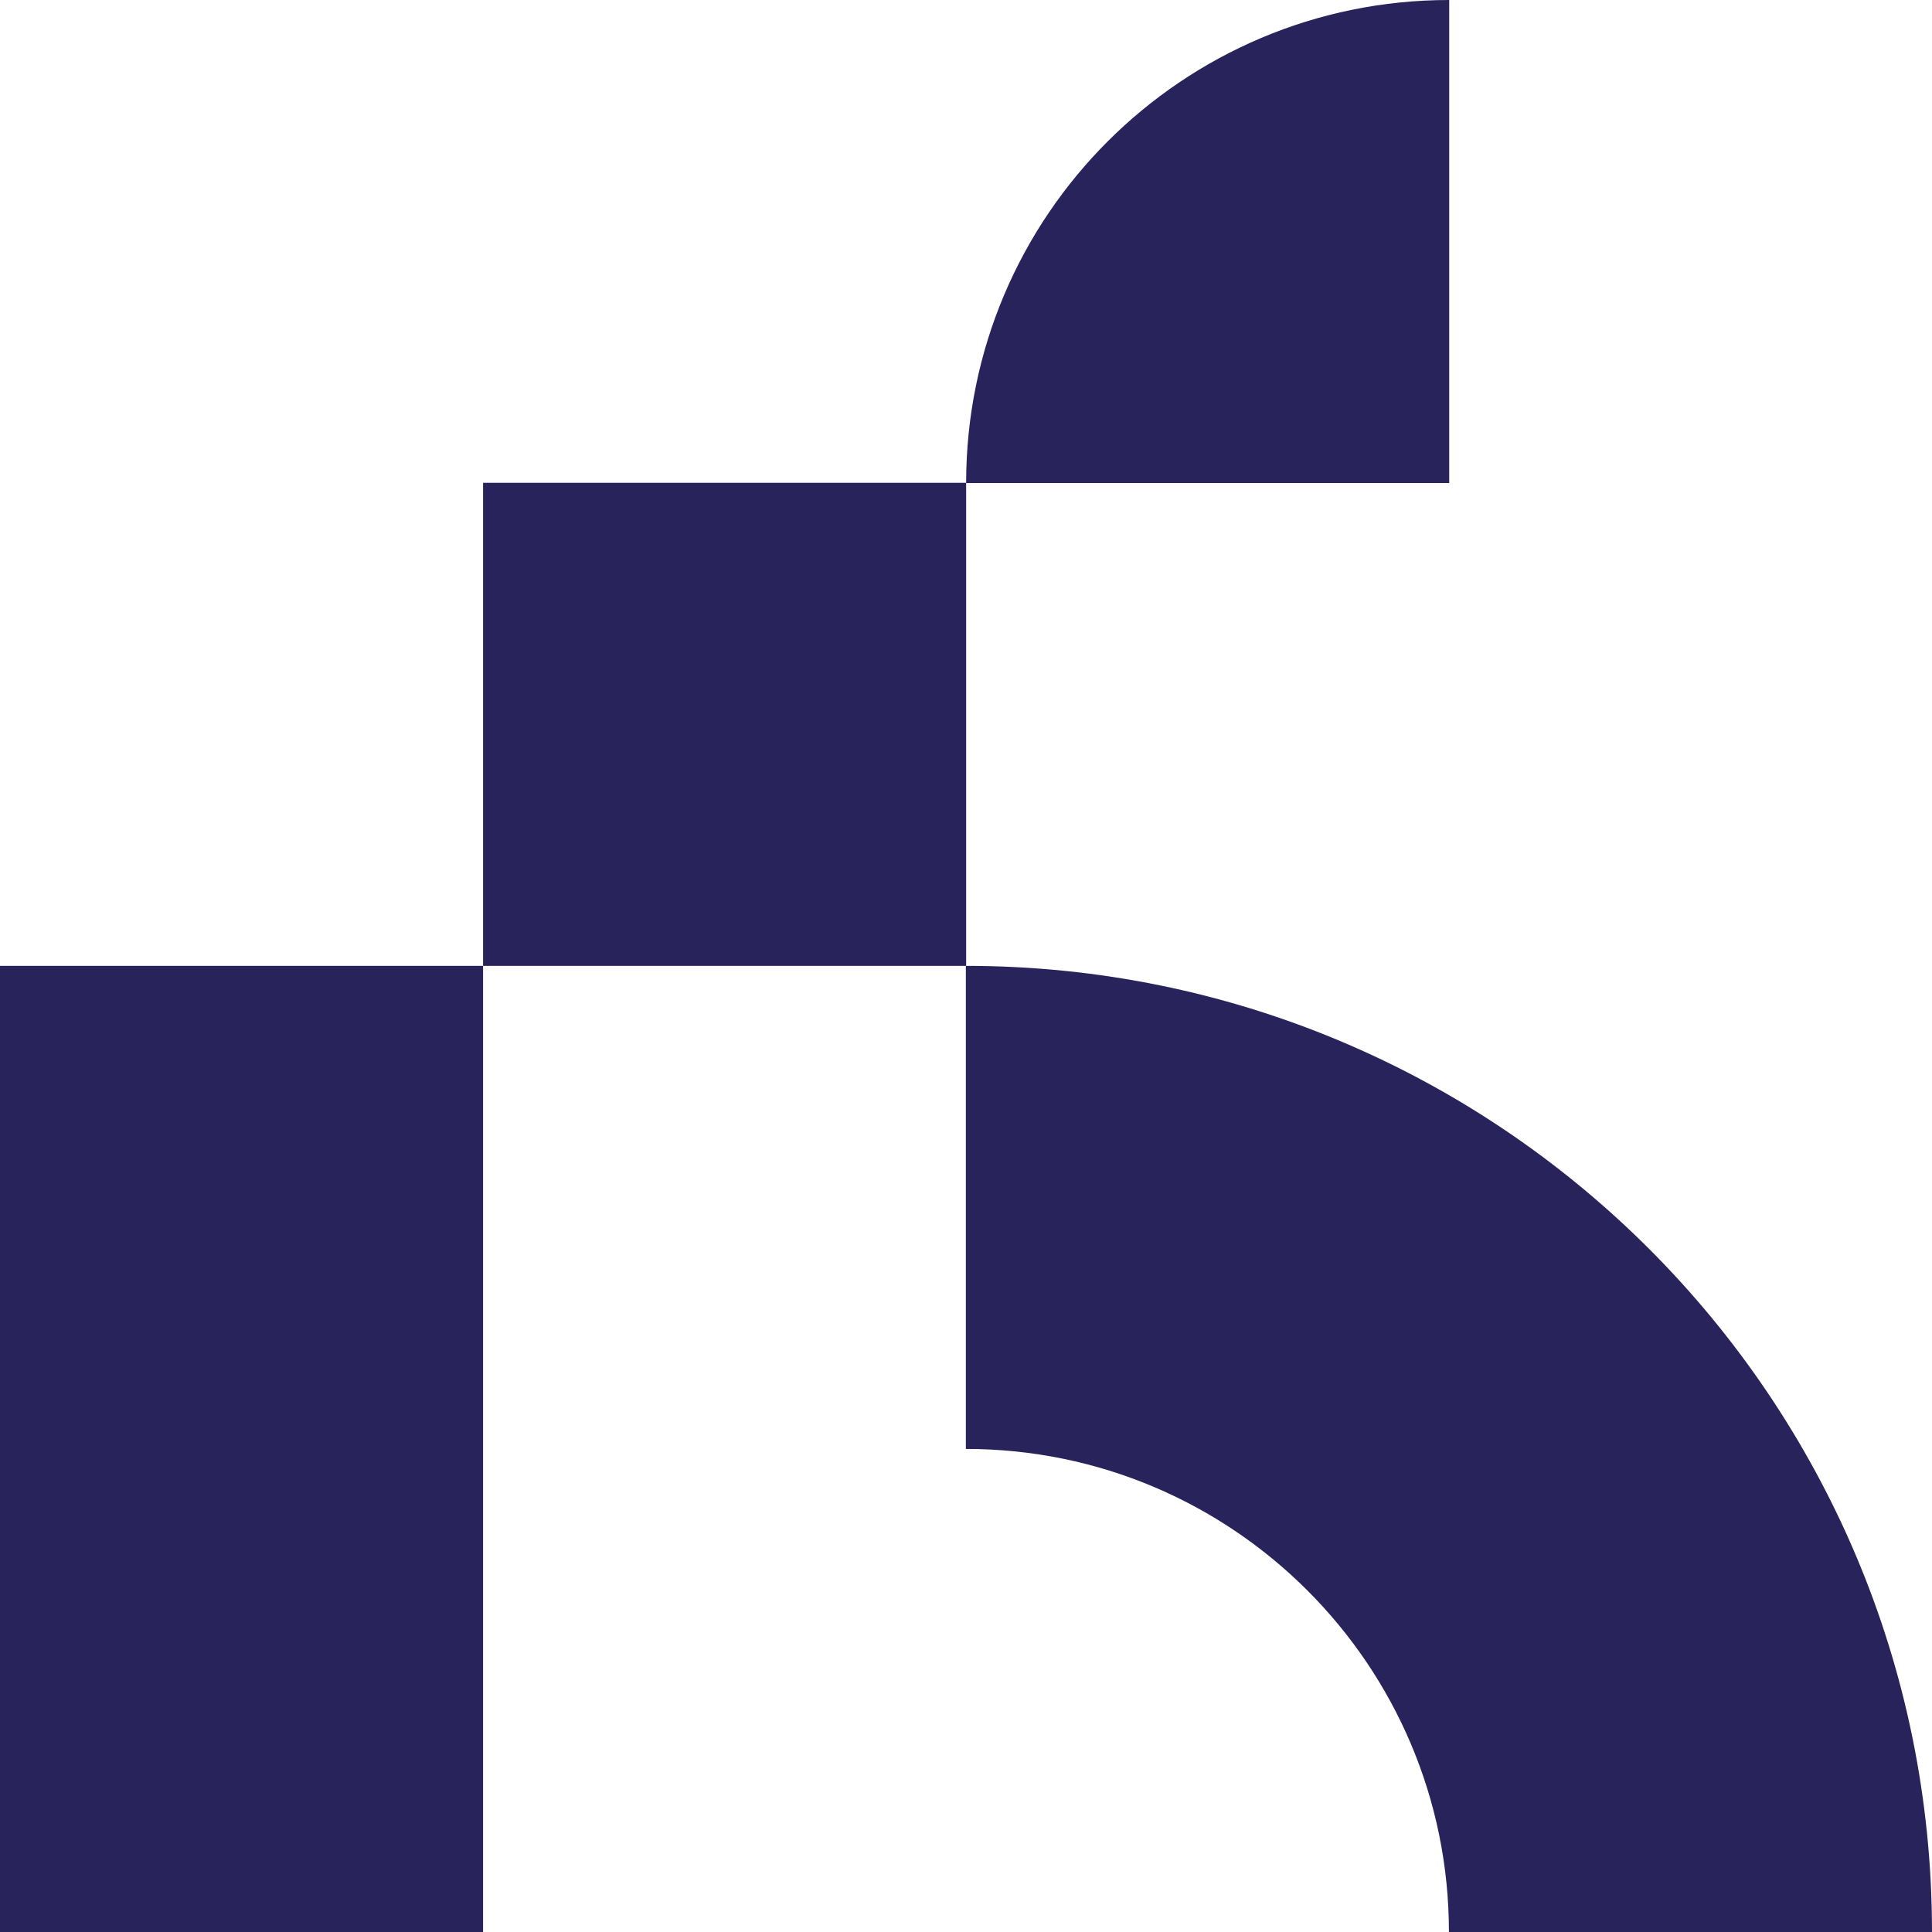 <svg xmlns="http://www.w3.org/2000/svg" width="102" height="102" viewBox="0 0 102 102" fill="none"><path d="M50.993 50.993C79.166 50.993 102 73.826 102 102H76.496C76.496 87.921 65.072 76.496 50.993 76.496V50.993Z" fill="#29235C"></path><path d="M25.504 50.993H0V102H25.504V50.993Z" fill="#29235C"></path><path d="M51.007 25.489H25.504V50.993H51.007V25.489Z" fill="#29235C"></path><path d="M51.007 25.504H76.511V0C62.431 0 51.007 11.409 51.007 25.504Z" fill="#29235C"></path></svg>